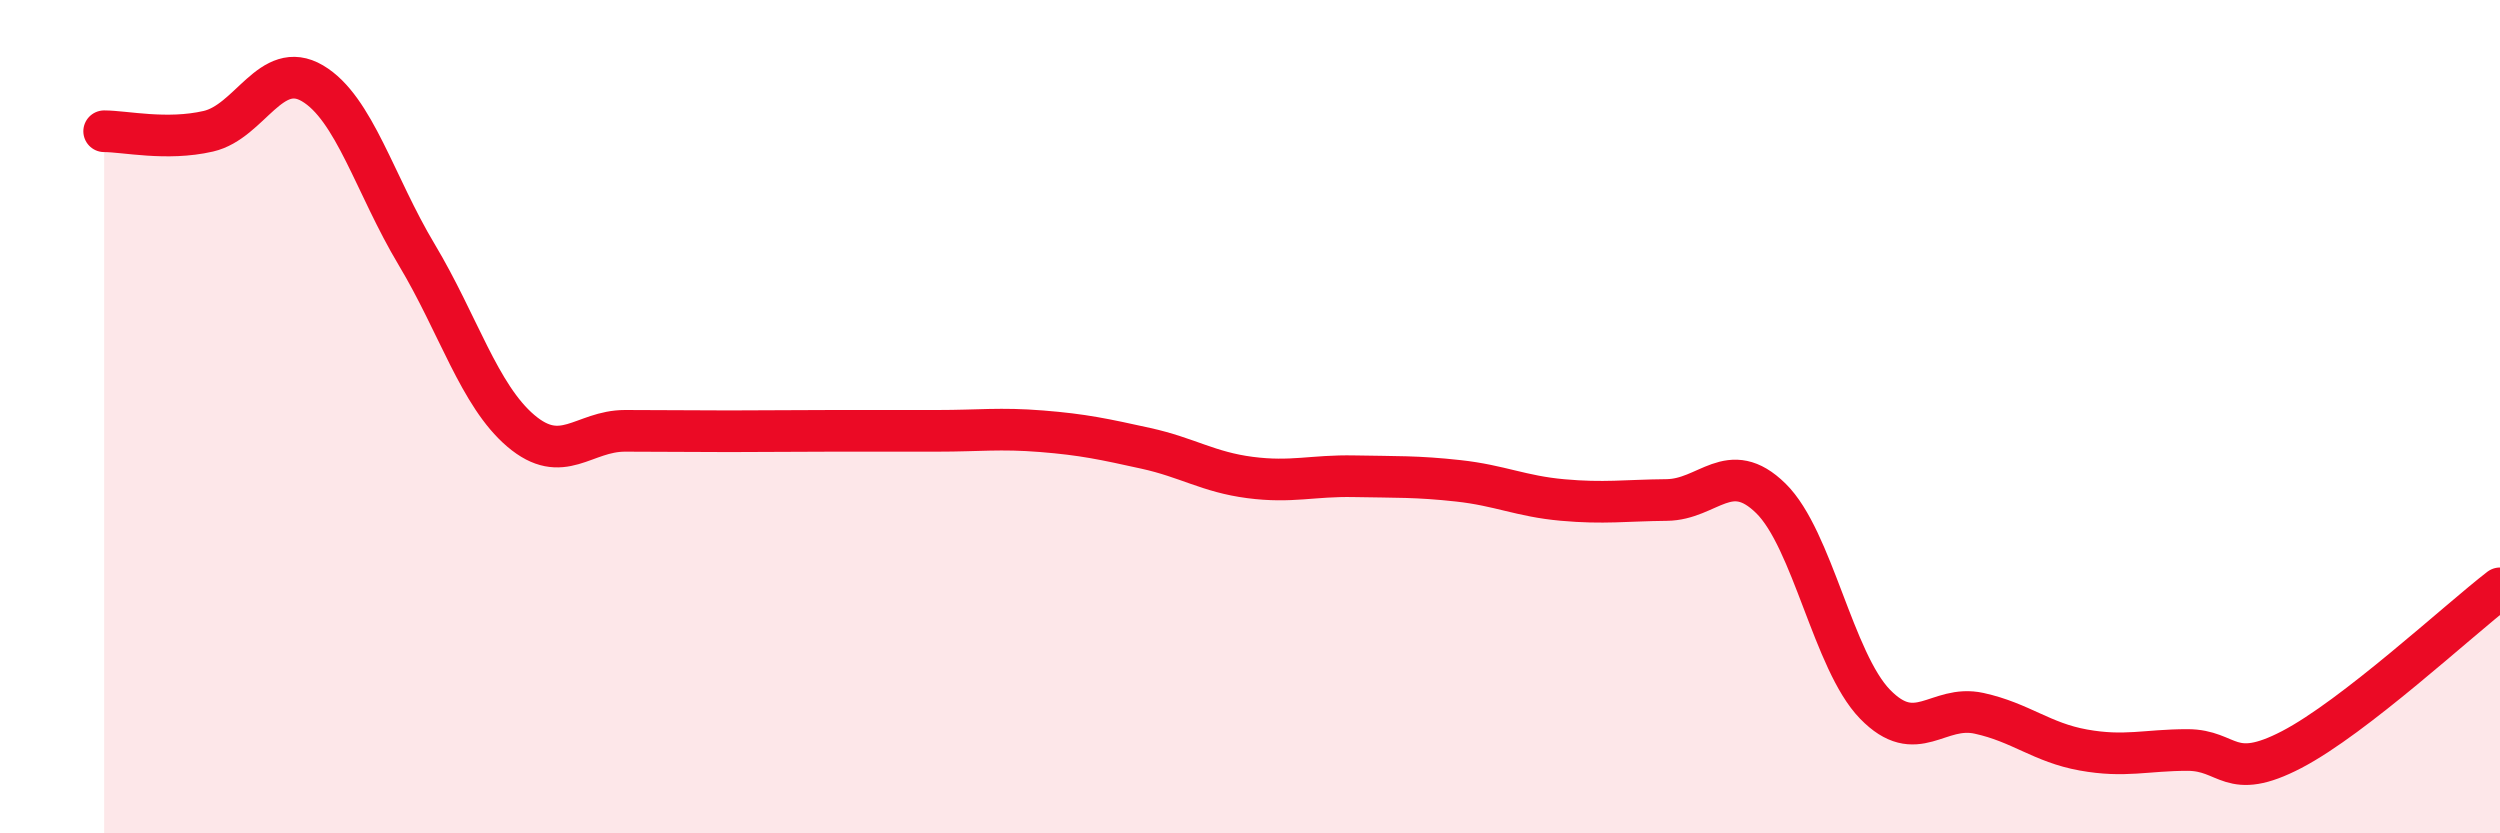 
    <svg width="60" height="20" viewBox="0 0 60 20" xmlns="http://www.w3.org/2000/svg">
      <path
        d="M 2.5,3.15 C 3,3.15 4,3.38 5,3.15 C 6,2.92 6.5,1.41 7.5,2 C 8.5,2.59 9,4.44 10,6.11 C 11,7.78 11.5,9.49 12.5,10.34 C 13.5,11.19 14,10.34 15,10.34 C 16,10.34 16.5,10.35 17.5,10.35 C 18.5,10.35 19,10.34 20,10.34 C 21,10.34 21.5,10.34 22.5,10.34 C 23.5,10.34 24,10.27 25,10.35 C 26,10.43 26.5,10.54 27.5,10.76 C 28.5,10.98 29,11.33 30,11.46 C 31,11.59 31.5,11.41 32.5,11.43 C 33.5,11.45 34,11.43 35,11.54 C 36,11.65 36.5,11.91 37.5,12 C 38.5,12.09 39,12.01 40,12 C 41,11.99 41.5,10.98 42.5,11.96 C 43.5,12.94 44,15.87 45,16.9 C 46,17.93 46.5,16.9 47.5,17.12 C 48.5,17.34 49,17.82 50,18 C 51,18.18 51.5,18 52.5,18 C 53.5,18 53.5,18.77 55,17.99 C 56.5,17.21 59,14.89 60,14.12L60 20L2.5 20Z"
        fill="#EB0A25"
        opacity="0.1"
        stroke-linecap="round"
        stroke-linejoin="round"
      />
      <path
        d="M 2.5,3.15 C 3,3.15 4,3.38 5,3.15 C 6,2.92 6.5,1.41 7.5,2 C 8.5,2.59 9,4.44 10,6.11 C 11,7.78 11.5,9.49 12.5,10.34 C 13.5,11.19 14,10.34 15,10.34 C 16,10.34 16.5,10.35 17.5,10.35 C 18.5,10.35 19,10.34 20,10.34 C 21,10.34 21.5,10.34 22.5,10.34 C 23.5,10.34 24,10.27 25,10.35 C 26,10.43 26.5,10.54 27.5,10.76 C 28.5,10.98 29,11.33 30,11.46 C 31,11.59 31.5,11.41 32.5,11.43 C 33.5,11.45 34,11.43 35,11.54 C 36,11.65 36.5,11.91 37.5,12 C 38.5,12.09 39,12.01 40,12 C 41,11.99 41.5,10.98 42.5,11.96 C 43.5,12.94 44,15.87 45,16.9 C 46,17.93 46.5,16.9 47.5,17.12 C 48.5,17.34 49,17.82 50,18 C 51,18.18 51.5,18 52.5,18 C 53.5,18 53.5,18.77 55,17.99 C 56.5,17.21 59,14.89 60,14.12"
        stroke="#EB0A25"
        stroke-width="1"
        fill="none"
        stroke-linecap="round"
        stroke-linejoin="round"
      />
    </svg>
  